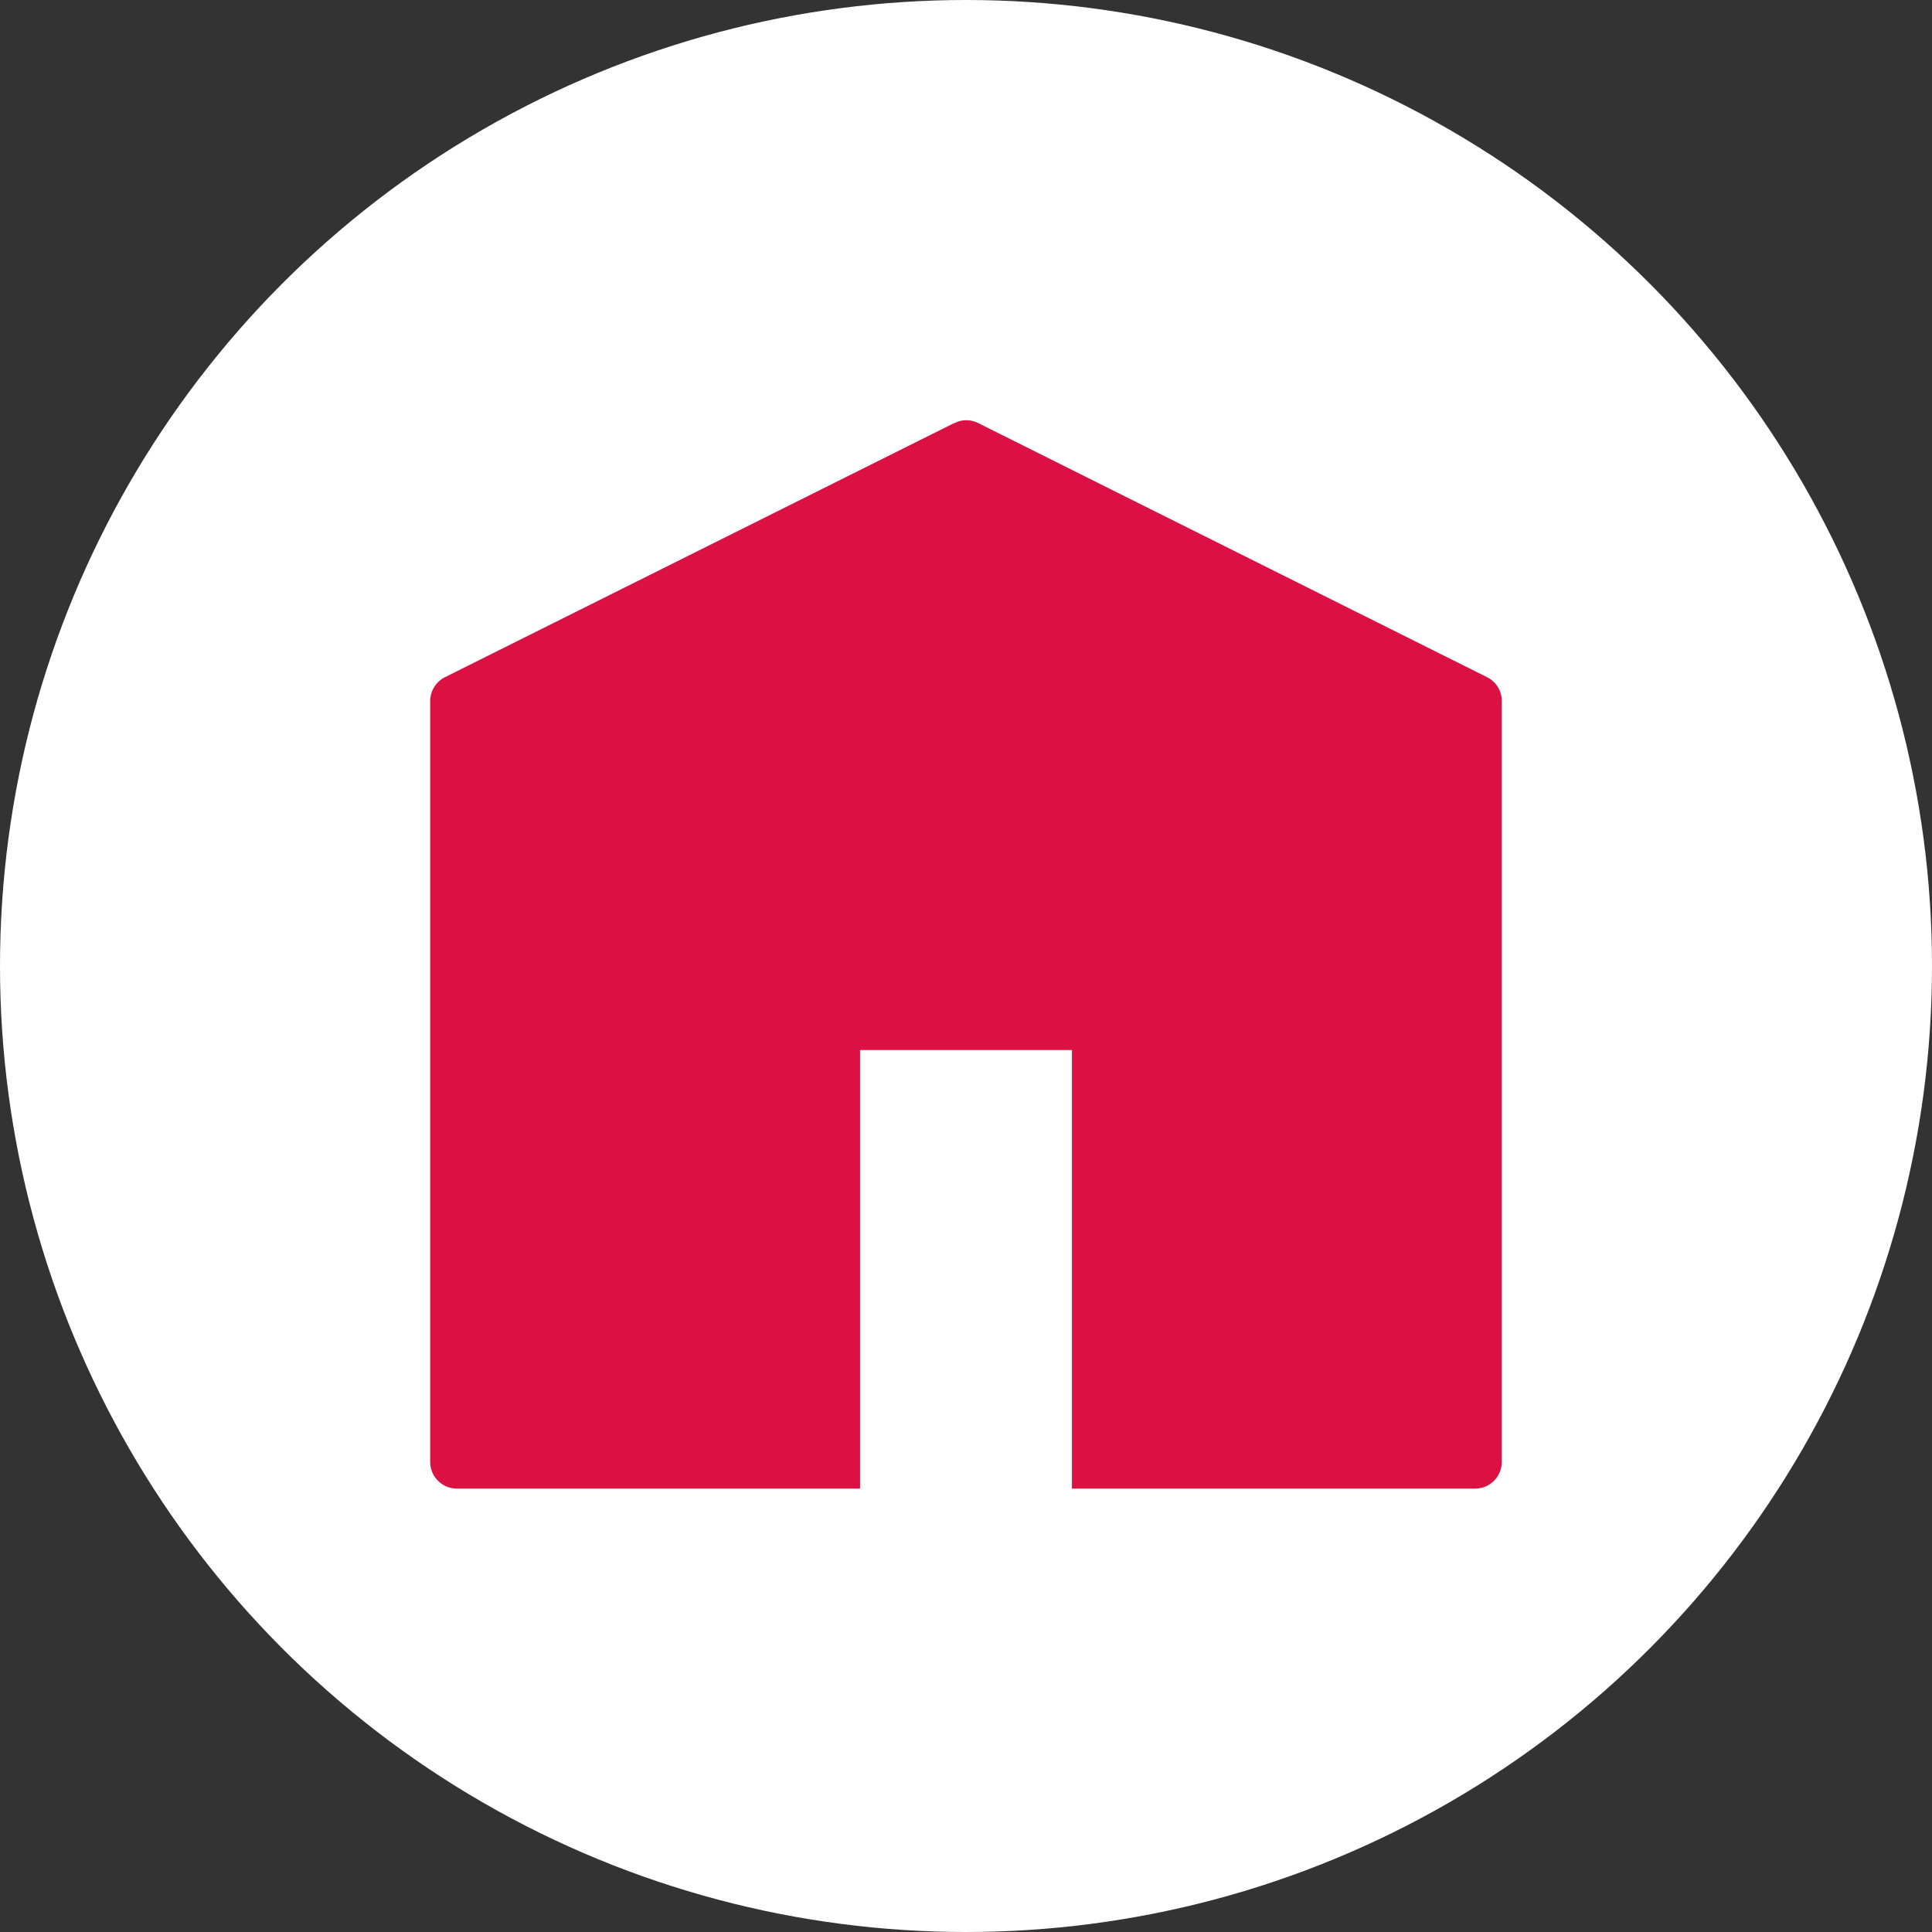 <?xml version="1.0" encoding="UTF-8"?>
<svg id="Layer_2" data-name="Layer 2" xmlns="http://www.w3.org/2000/svg" viewBox="0 0 60 60">
  <rect x="0" y="0" width="60" height="60" fill="#333333" stroke="none"/>
  <defs>
    <style>
      .cls-1 {
        fill: #fff;
      }

      .cls-2 {
        fill: #db1043;
      }
    </style>
  </defs>
  <g id="_レイヤー_1" data-name="レイヤー 1">
    <circle class="cls-1" cx="30" cy="30" r="30"/>
    <path class="cls-2" d="M29.63,13.14l-15.81,7.89c-.28.14-.46.43-.46.74v23.63c0,.46.37.83.83.83h12.52v-13.62h6.58v13.62h12.52c.46,0,.83-.37.83-.83v-23.63c0-.32-.18-.6-.46-.74l-15.8-7.89c-.23-.12-.51-.12-.74,0Z"/>
  </g>
</svg>